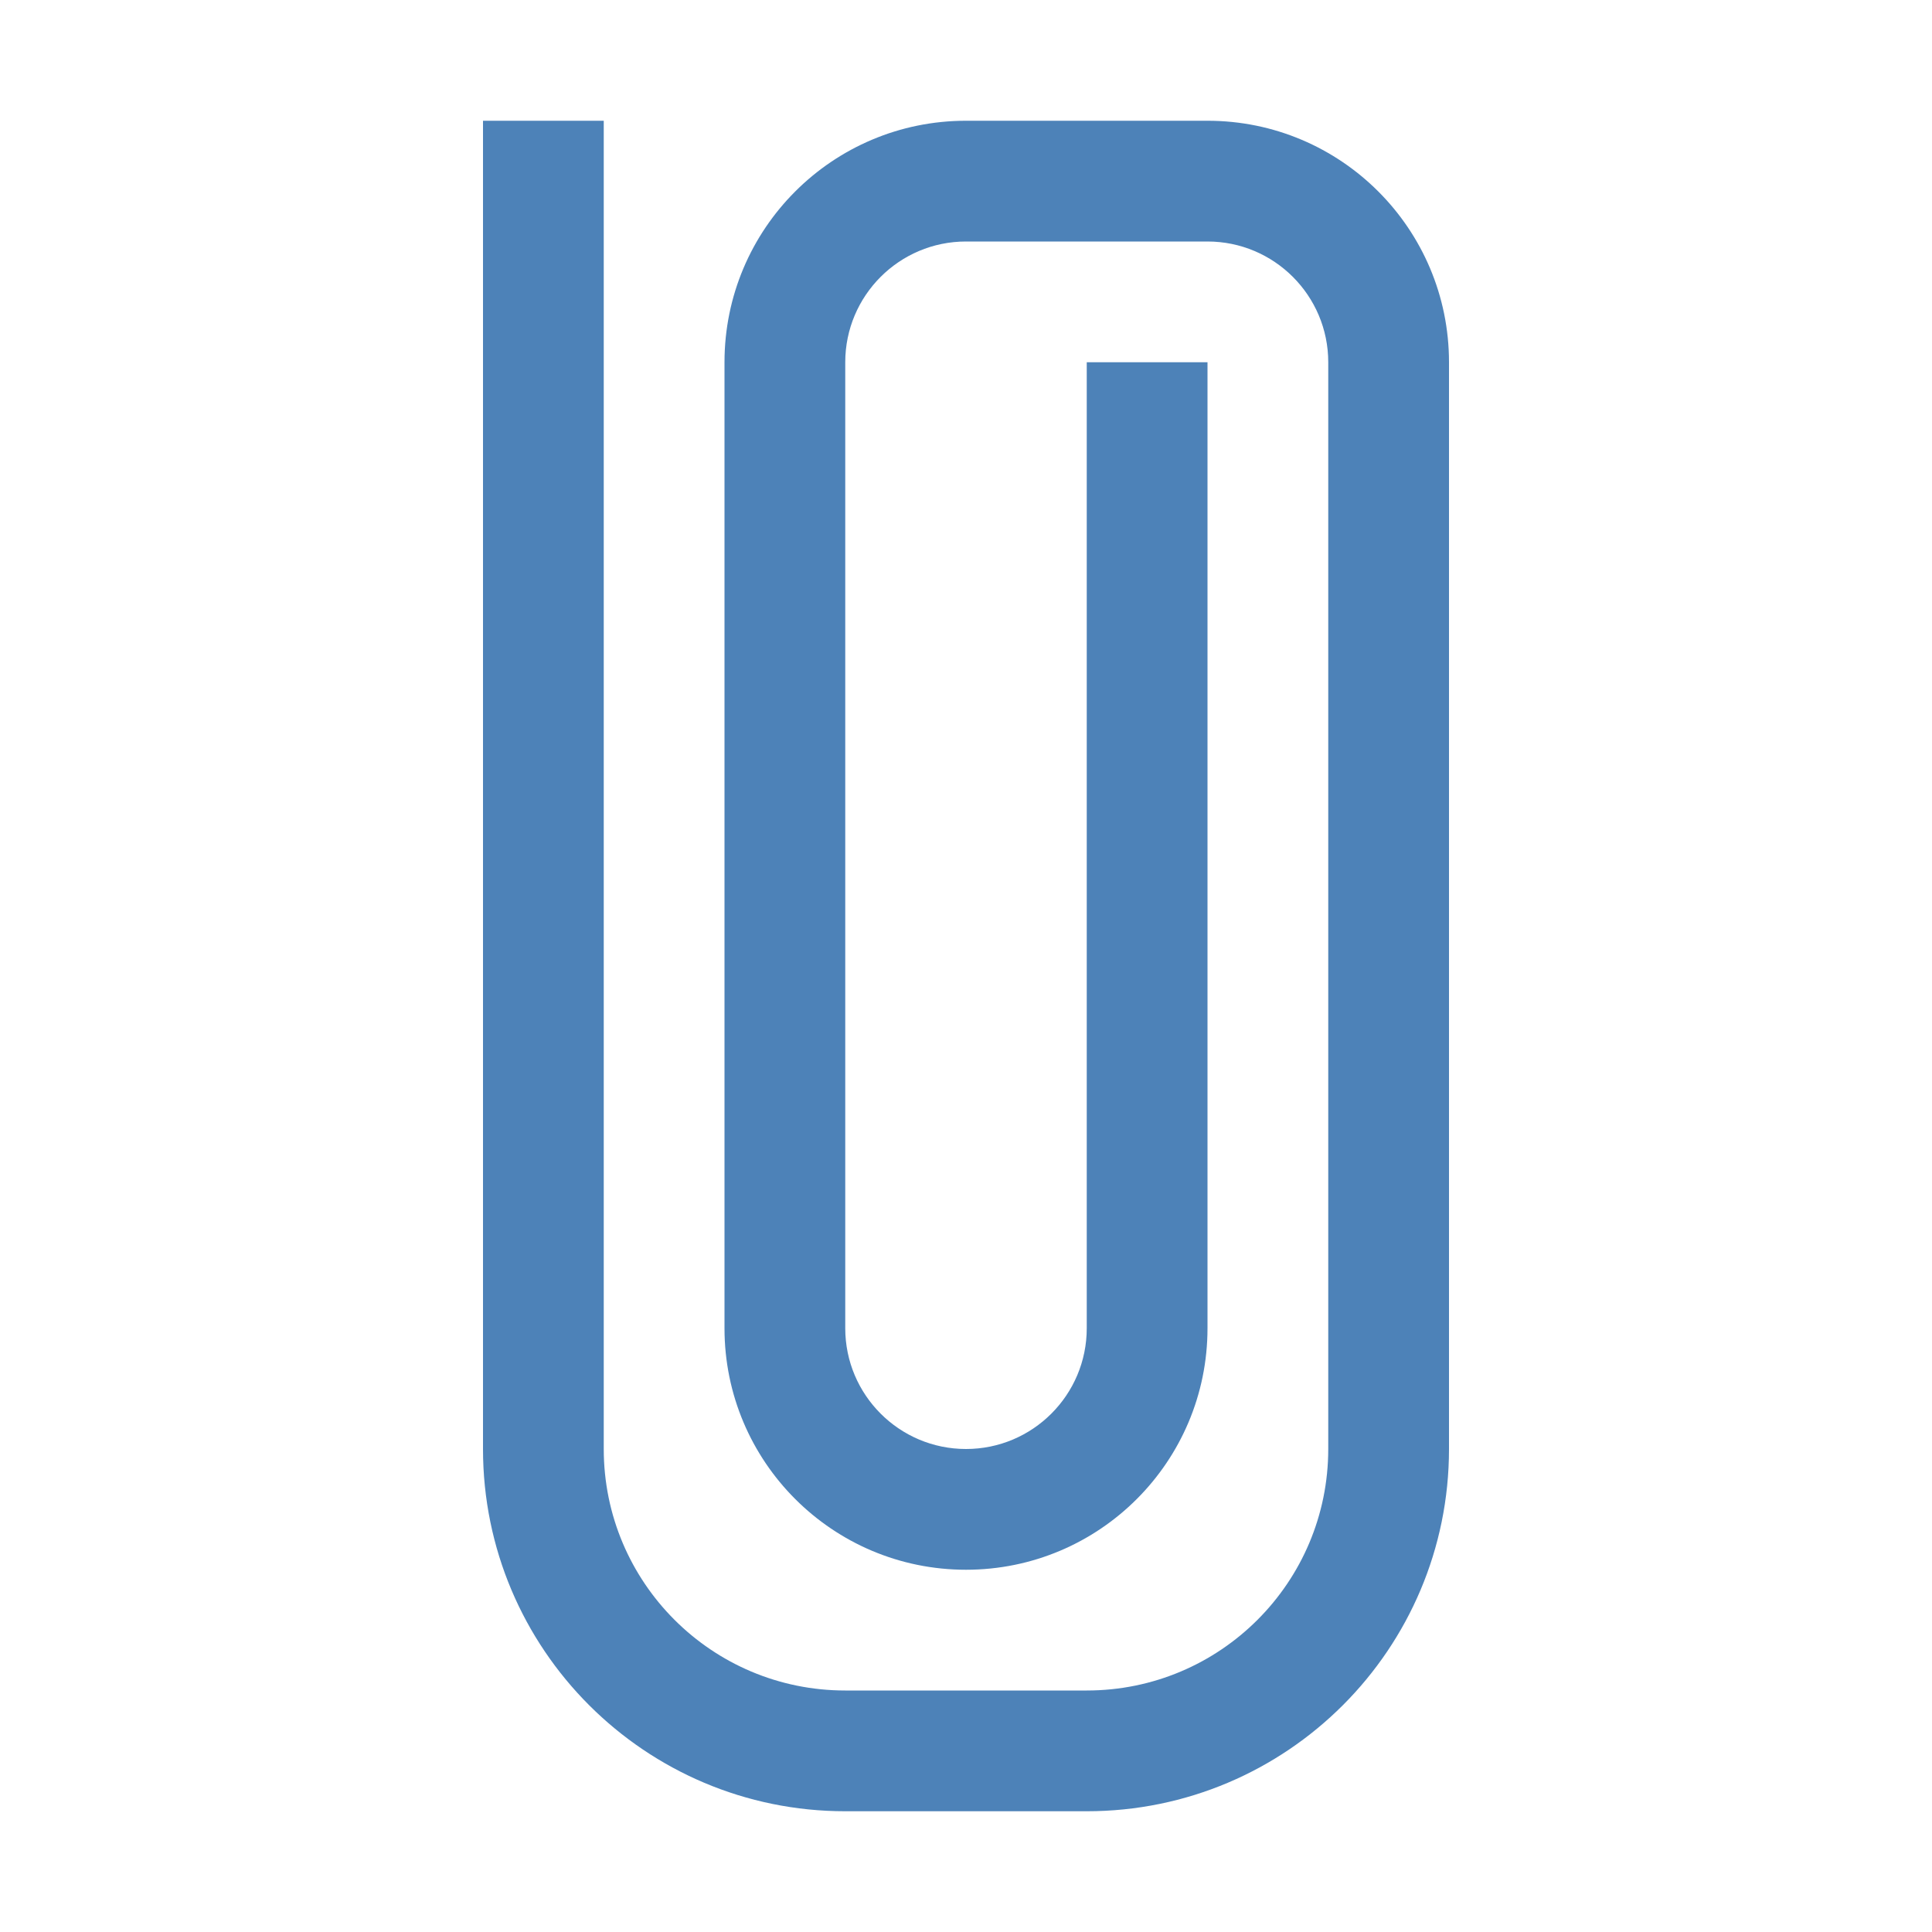 <svg viewBox="0 0 16 16" xmlns="http://www.w3.org/2000/svg"><path d="m4 1v10 1c0 1.657 1.343 3 3 3h2c1.657 0 3-1.343 3-3v-1-8c0-1.105-.895-2-2-2h-2c-1.105 0-2 .895-2 2v8c0 1.105.895 2 2 2s2-.895 2-2v-8h-1v8c0 .552-.448 1-1 1s-1-.448-1-1v-8c0-.552.448-1 1-1h2c .552 0 1 .448 1 1v8 1c0 1.105-.895 2-2 2h-2c-1.105 0-2-.895-2-2v-1-1-.219-8.781z" fill="#4d82b8"/></svg>